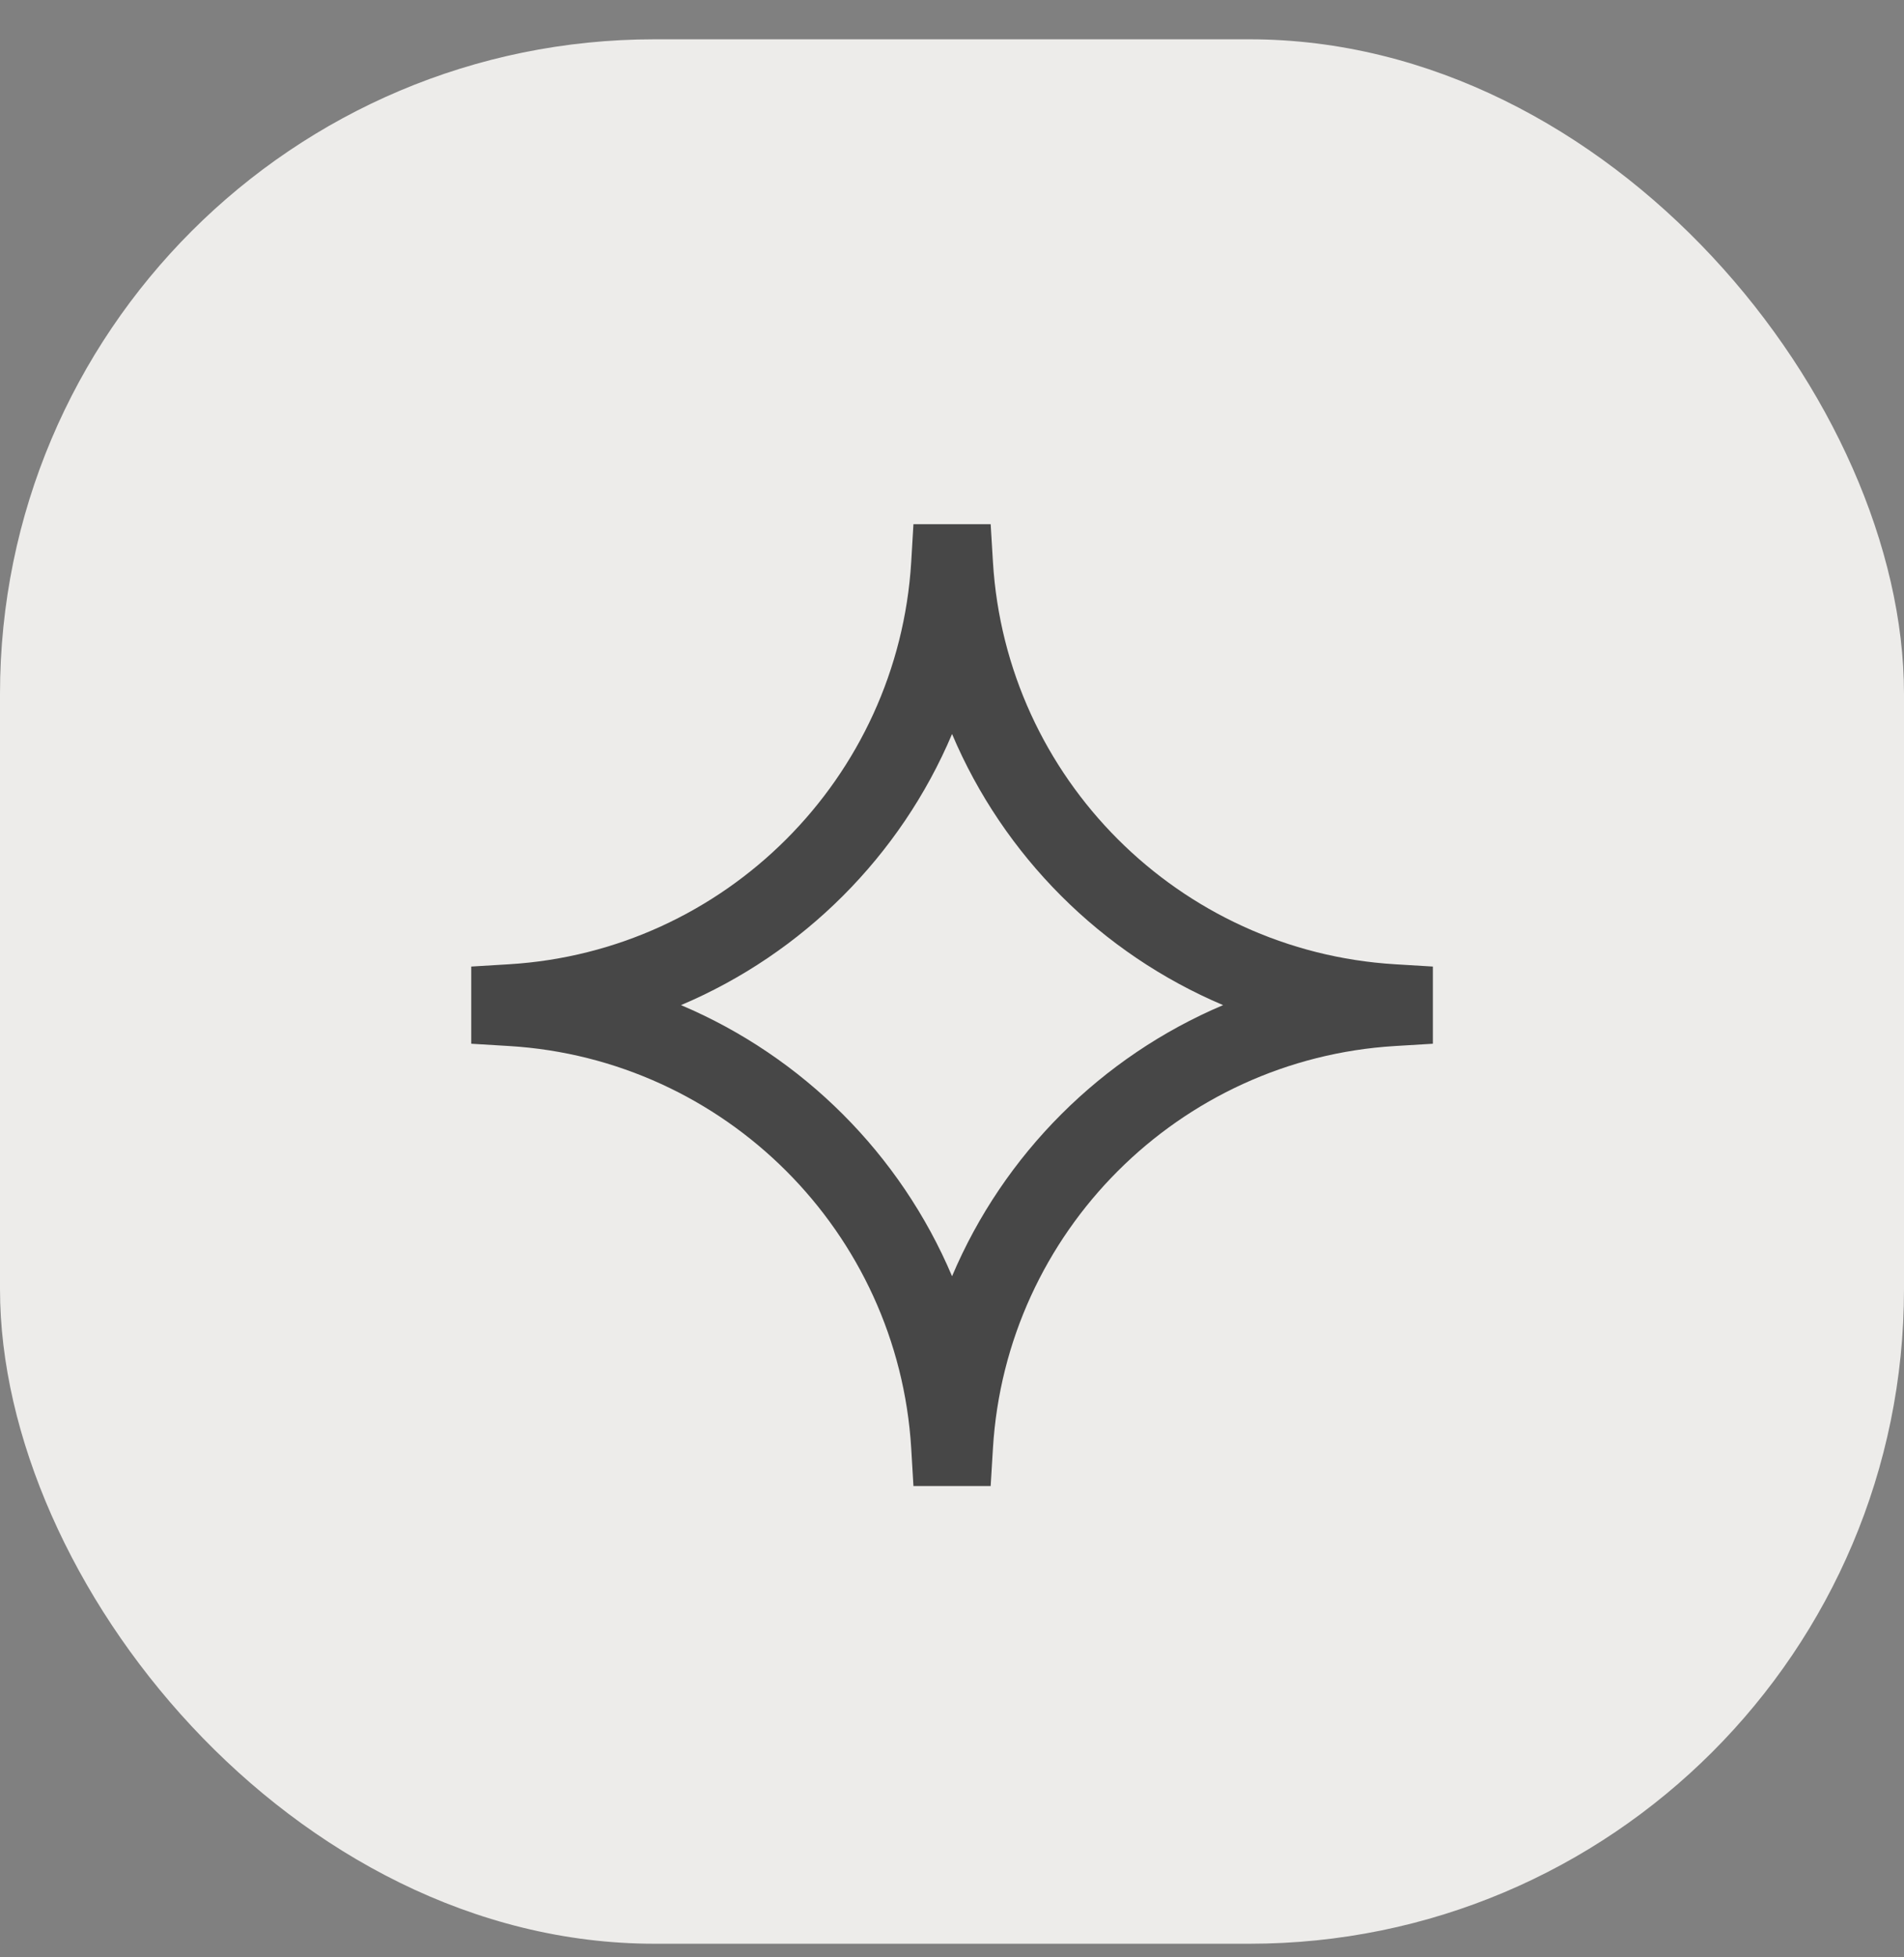 <svg width="36" height="37" viewBox="0 0 36 37" fill="none" xmlns="http://www.w3.org/2000/svg">
<rect x="0" y="0" width="36" height="37" fill="#808080" stroke="none"/>
<rect y="0.743" width="36" height="36" rx="12.375" fill="#EDECEA"/>
<g clip-path="url(#clip0_2229_22676)">
<path opacity="0.8" d="M17.271 9.909H18.731L18.774 10.621C19.02 14.709 22.292 17.981 26.38 18.228L27.092 18.271V19.73L26.38 19.773C22.292 20.019 19.02 23.292 18.774 27.379L18.731 28.091H17.271L17.229 27.379C16.982 23.292 13.71 20.019 9.622 19.773L8.91 19.73V18.271L9.622 18.228C13.71 17.981 16.982 14.709 17.229 10.621L17.271 9.909ZM18.001 13.875C17.026 16.18 15.18 18.025 12.876 19C15.18 19.975 17.026 21.821 18.001 24.125C18.976 21.821 20.822 19.975 23.126 19C20.822 18.025 18.976 16.18 18.001 13.875Z" fill="#1E1E1F"/>
</g>
<defs>
<clipPath id="clip0_2229_22676">
<rect width="20" height="20" fill="white" transform="translate(8 9)"/>
</clipPath>
</defs>
</svg>
